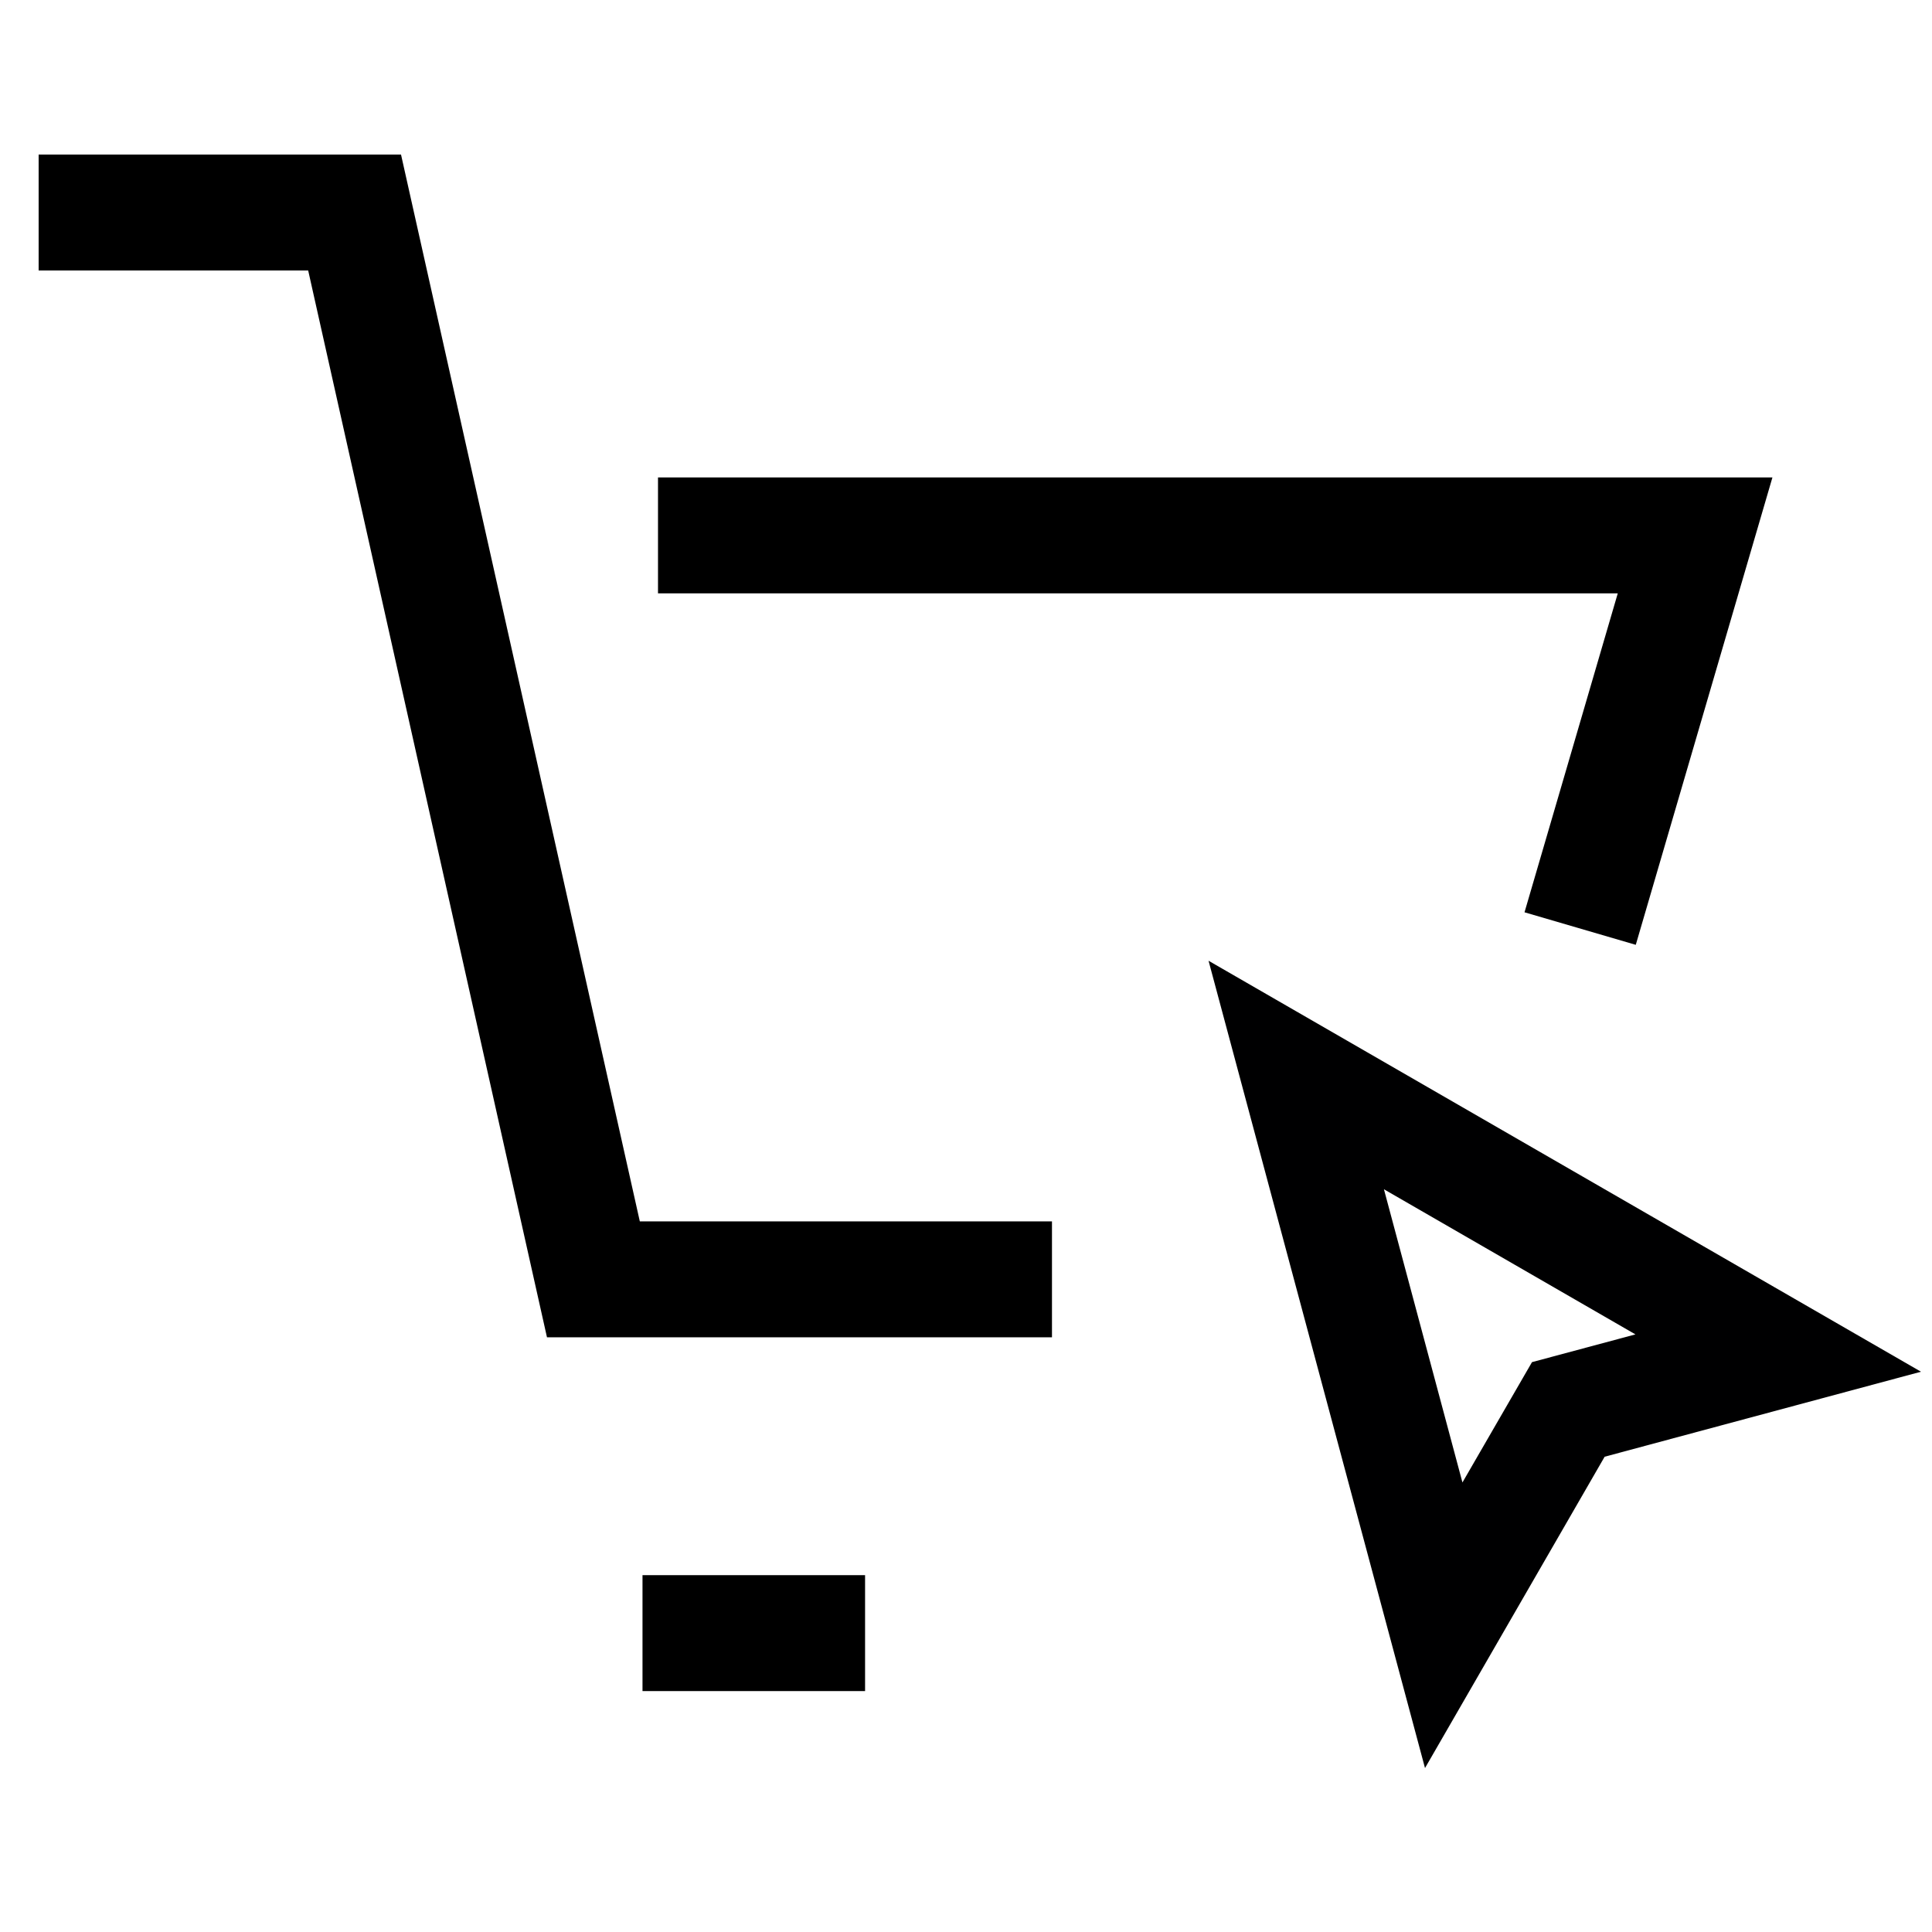 <svg xmlns="http://www.w3.org/2000/svg" xmlns:xlink="http://www.w3.org/1999/xlink" width="50" height="50" viewBox="0 0 50 50">
  <defs>
    <clipPath id="clip-path">
      <rect id="Rectangle_62196" data-name="Rectangle 62196" width="50" height="50" transform="translate(243 3563)" fill="#b5b5b5"/>
    </clipPath>
    <clipPath id="clip-path-2">
      <rect id="Rectangle_62194" data-name="Rectangle 62194" width="48.715" height="41.757" transform="translate(0 0)" fill="none"/>
    </clipPath>
  </defs>
  <g id="E-commerce_Website_Design" data-name="E-commerce Website Design" transform="translate(-243 -3563)" clip-path="url(#clip-path)">
    <g id="Group_236004" data-name="Group 236004" transform="translate(244 3567)">
      <g id="Group_236001" data-name="Group 236001">
        <g id="Group_236000" data-name="Group 236000" clip-path="url(#clip-path-2)">
          <path id="Path_146003" data-name="Path 146003" d="M26.225,29.109H14.357L8.177,1.5H0" fill="none" stroke="#000" stroke-width="3"/>
        </g>
      </g>
      <path id="Path_146004" data-name="Path 146004" d="M16.029,9.856h26.84L39.894,20.031" fill="none" stroke="#000" stroke-width="3"/>
      <g id="Group_236003" data-name="Group 236003">
        <g id="Group_236002" data-name="Group 236002" clip-path="url(#clip-path-2)">
          <line id="Line_3087" data-name="Line 3087" x2="5.76" transform="translate(15.628 38.265)" fill="none" stroke="#000" stroke-width="3"/>
        </g>
      </g>
      <path id="Path_146005" data-name="Path 146005" d="M34.816,26.778l6.509,3.756-2.677.718-1.8,3.114Zm1.063,14.979L40.528,33.7l8.187-2.2L30.277,20.864Z" fill="#000001"/>
    </g>
  </g>
</svg>
